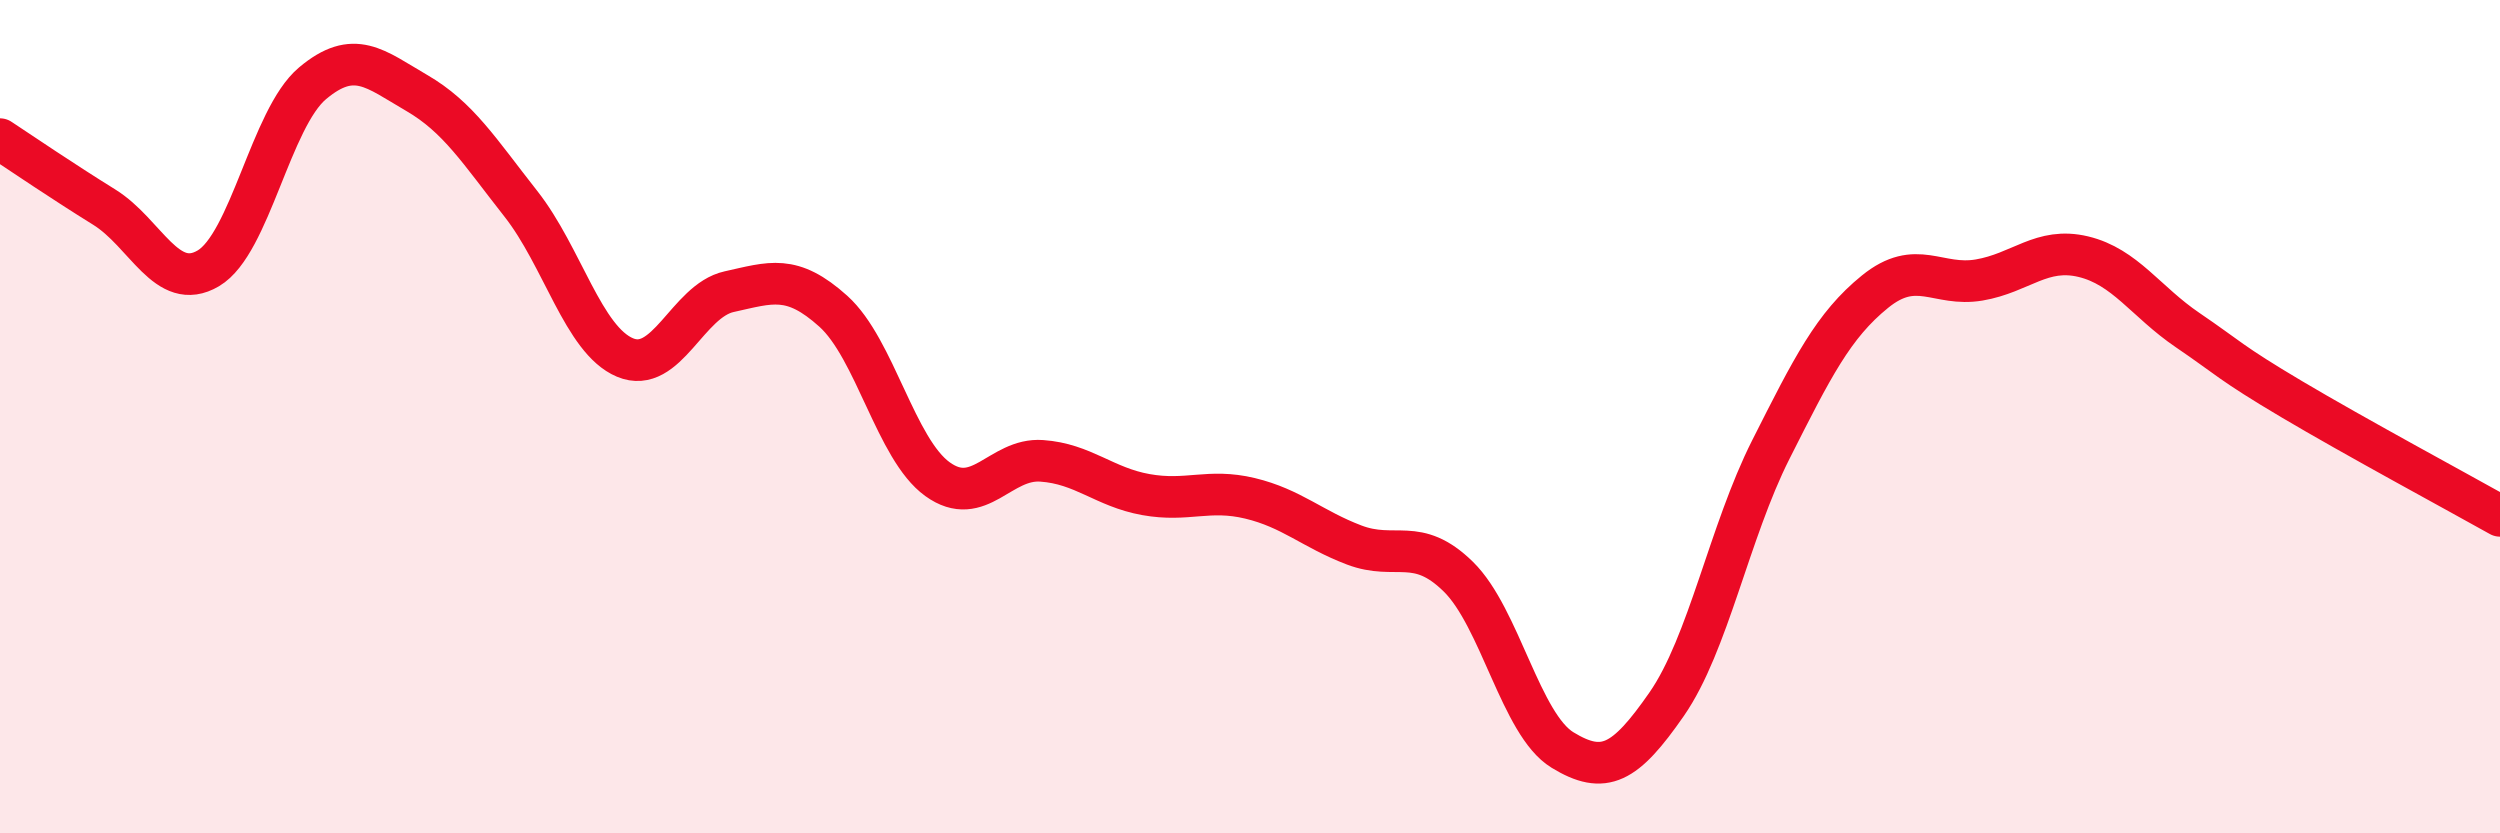 
    <svg width="60" height="20" viewBox="0 0 60 20" xmlns="http://www.w3.org/2000/svg">
      <path
        d="M 0,3.34 C 0.5,3.67 1.5,4.35 2.5,4.97 C 3.5,5.59 4,7.03 5,6.44 C 6,5.85 6.5,2.84 7.5,2 C 8.5,1.16 9,1.65 10,2.23 C 11,2.81 11.5,3.62 12.5,4.89 C 13.5,6.16 14,8.16 15,8.58 C 16,9 16.5,7.22 17.5,7 C 18.5,6.78 19,6.57 20,7.47 C 21,8.37 21.5,10.78 22.5,11.5 C 23.5,12.22 24,10.99 25,11.06 C 26,11.13 26.5,11.69 27.5,11.87 C 28.5,12.05 29,11.72 30,11.96 C 31,12.2 31.5,12.7 32.5,13.08 C 33.5,13.46 34,12.86 35,13.84 C 36,14.82 36.5,17.39 37.5,18 C 38.5,18.61 39,18.34 40,16.9 C 41,15.46 41.5,12.77 42.5,10.79 C 43.5,8.81 44,7.81 45,7 C 46,6.19 46.5,6.89 47.5,6.72 C 48.5,6.55 49,5.92 50,6.16 C 51,6.4 51.5,7.24 52.5,7.92 C 53.5,8.6 53.5,8.69 55,9.58 C 56.5,10.47 59,11.82 60,12.38L60 20L0 20Z"
        fill="#EB0A25"
        opacity="0.1"
        stroke-linecap="round"
        stroke-linejoin="round"
      />
      <path
        d="M 0,3.34 C 0.5,3.67 1.5,4.35 2.5,4.97 C 3.5,5.59 4,7.03 5,6.44 C 6,5.85 6.5,2.84 7.5,2 C 8.5,1.16 9,1.65 10,2.23 C 11,2.81 11.5,3.62 12.5,4.89 C 13.5,6.16 14,8.16 15,8.58 C 16,9 16.5,7.22 17.5,7 C 18.5,6.78 19,6.57 20,7.47 C 21,8.37 21.5,10.78 22.5,11.5 C 23.5,12.22 24,10.99 25,11.06 C 26,11.13 26.5,11.69 27.5,11.87 C 28.5,12.05 29,11.72 30,11.96 C 31,12.2 31.5,12.7 32.5,13.08 C 33.5,13.46 34,12.86 35,13.84 C 36,14.82 36.5,17.39 37.5,18 C 38.5,18.61 39,18.34 40,16.9 C 41,15.46 41.5,12.77 42.5,10.79 C 43.5,8.81 44,7.81 45,7 C 46,6.19 46.5,6.89 47.5,6.72 C 48.5,6.55 49,5.92 50,6.16 C 51,6.4 51.5,7.24 52.5,7.92 C 53.5,8.6 53.5,8.69 55,9.58 C 56.5,10.47 59,11.82 60,12.38"
        stroke="#EB0A25"
        stroke-width="1"
        fill="none"
        stroke-linecap="round"
        stroke-linejoin="round"
      />
    </svg>
  